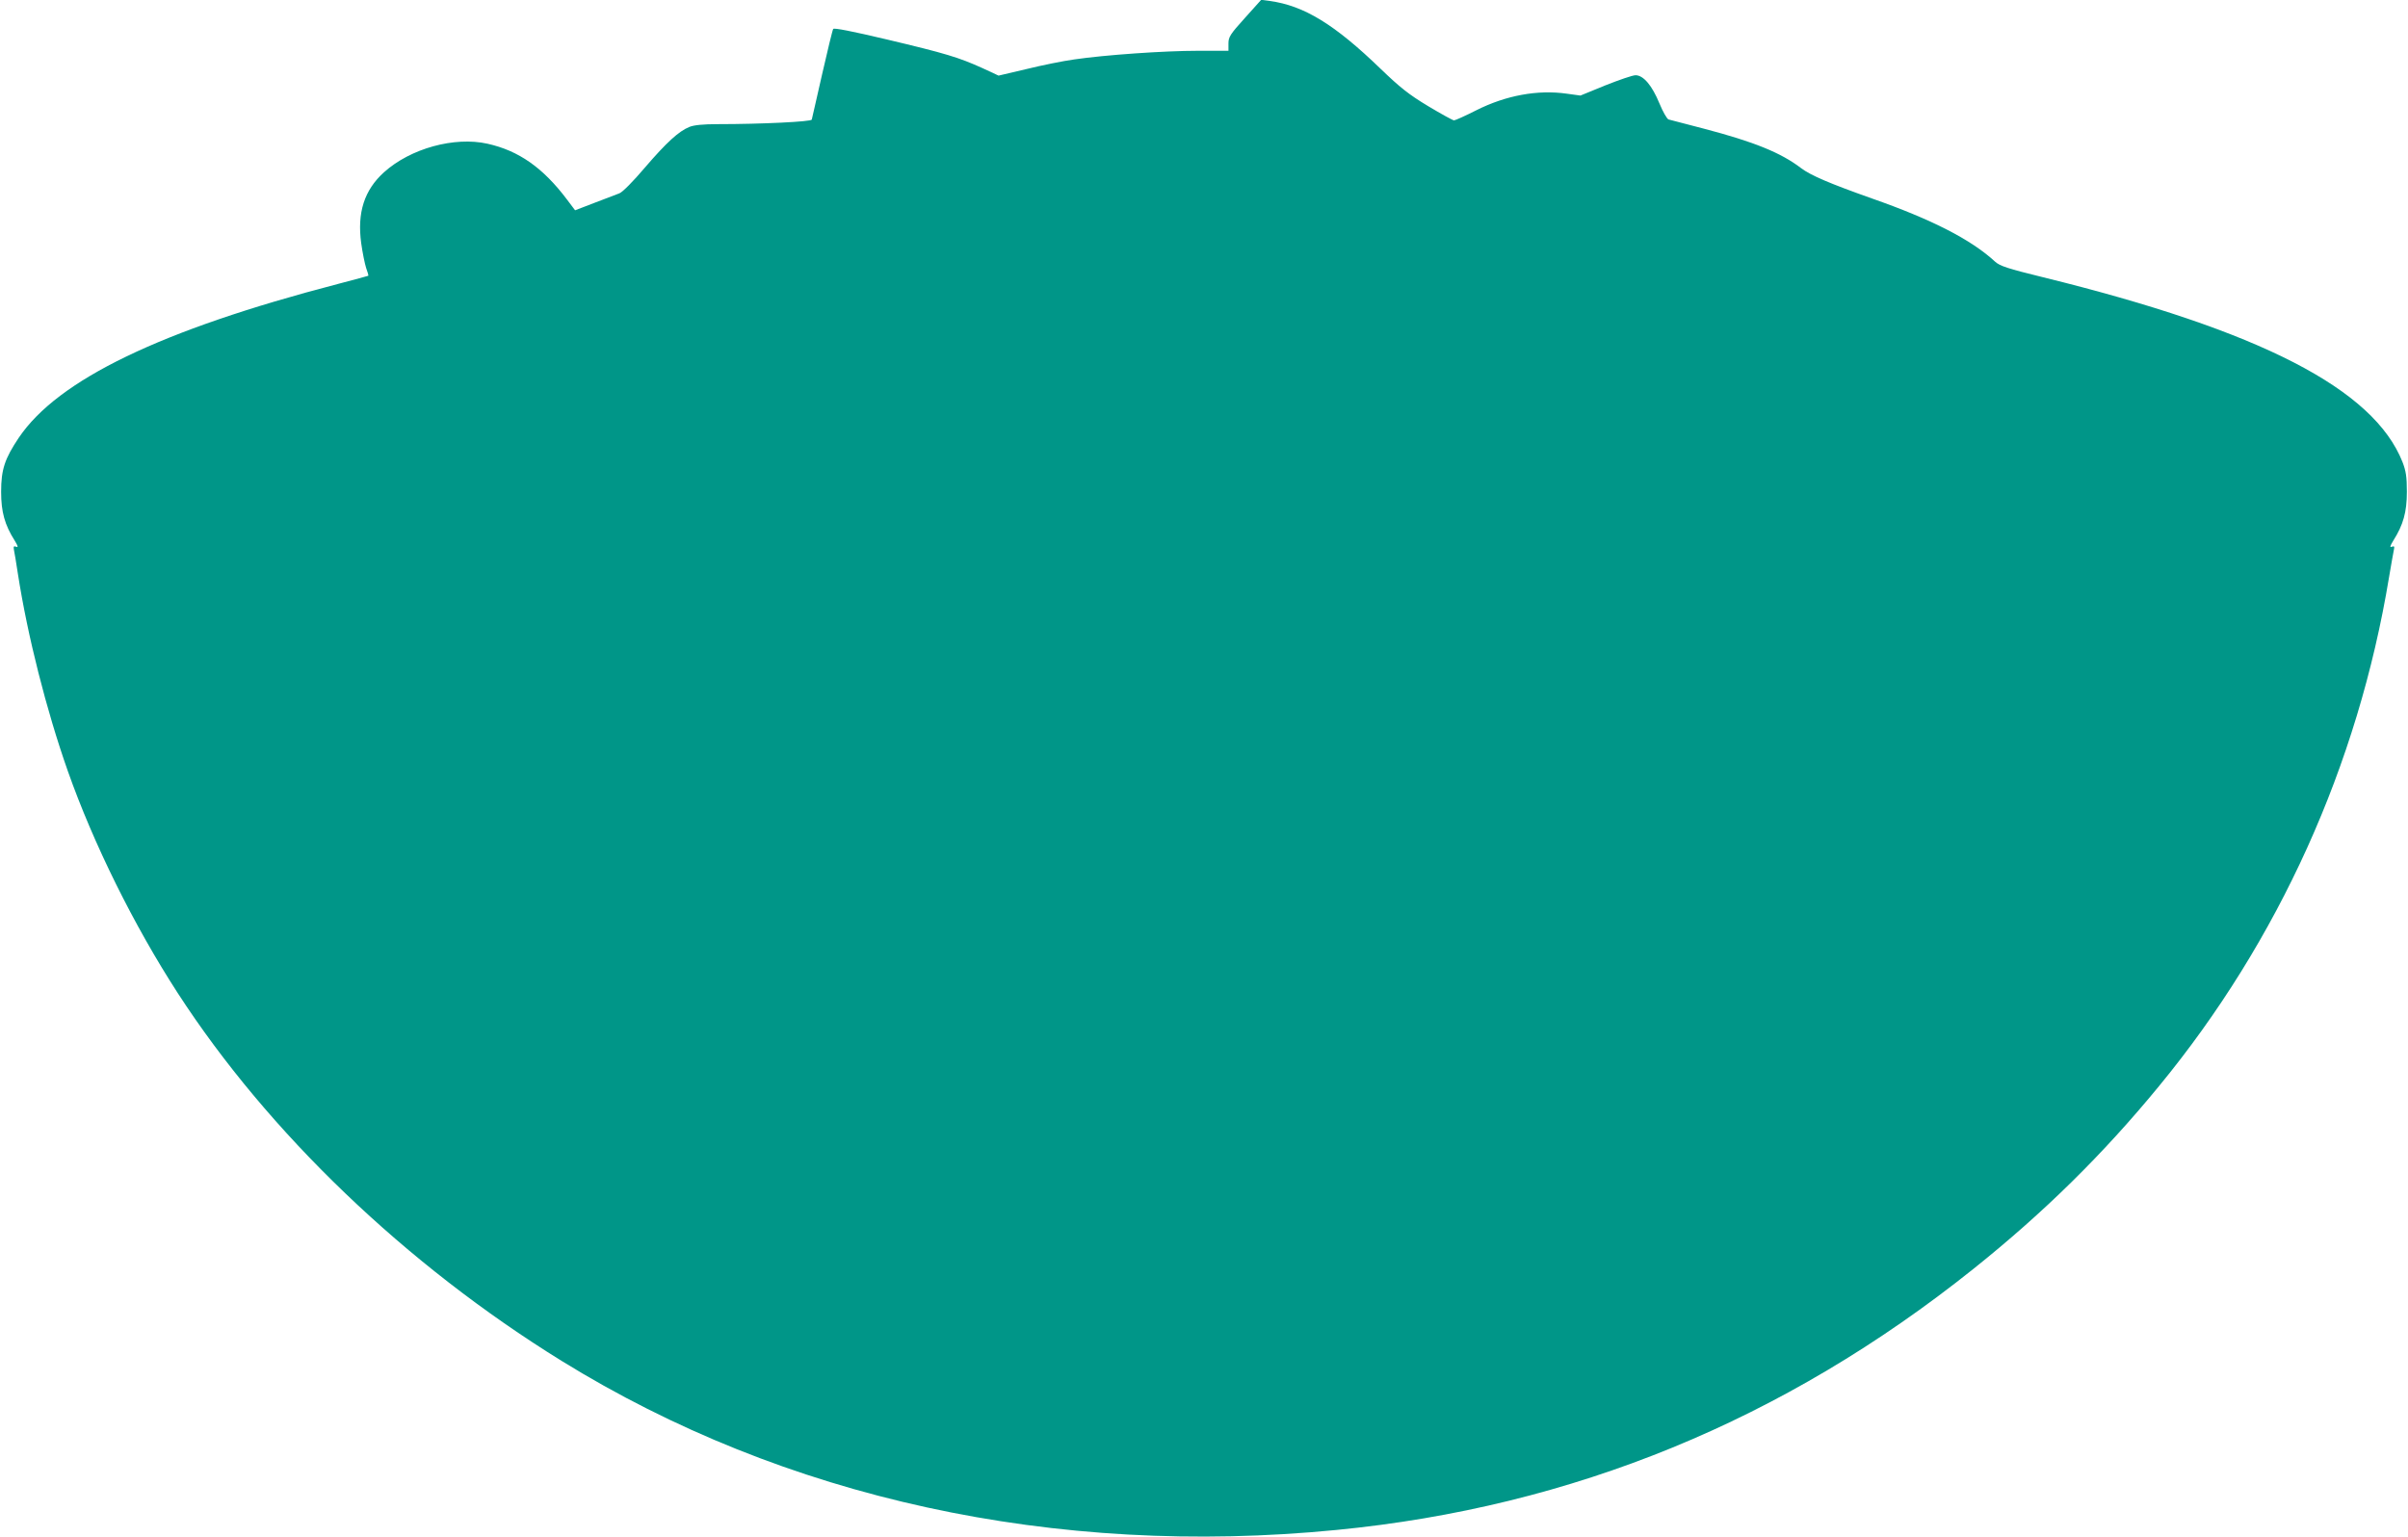 <?xml version="1.0" standalone="no"?>
<!DOCTYPE svg PUBLIC "-//W3C//DTD SVG 20010904//EN"
 "http://www.w3.org/TR/2001/REC-SVG-20010904/DTD/svg10.dtd">
<svg version="1.0" xmlns="http://www.w3.org/2000/svg"
 width="1280pt" height="817pt" viewBox="0 0 1280 817"
 preserveAspectRatio="xMidYMid meet">
<g transform="translate(0,817) scale(0.1,-0.1)"
fill="#009688" stroke="none">
<path d="M6617 8074 c-78 -86 -87 -101 -87 -135 l0 -39 -162 0 c-180 0 -495
-22 -658 -46 -58 -8 -172 -31 -253 -51 l-149 -35 -86 40 c-126 57 -195 78
-507 152 -186 44 -282 63 -286 56 -4 -6 -30 -114 -59 -241 -29 -126 -53 -235
-55 -241 -3 -11 -268 -24 -498 -24 -81 0 -129 -5 -153 -15 -56 -23 -120 -81
-236 -216 -61 -72 -120 -132 -136 -137 -15 -6 -74 -28 -131 -50 l-104 -40 -43
57 c-128 170 -257 260 -423 297 -176 39 -409 -25 -550 -152 -105 -95 -143
-215 -121 -377 7 -50 19 -109 26 -131 8 -21 13 -40 12 -42 -2 -1 -75 -21 -163
-44 -941 -245 -1487 -509 -1695 -817 -75 -112 -94 -169 -94 -288 0 -107 19
-175 72 -259 18 -30 20 -37 8 -33 -13 5 -15 2 -12 -16 3 -12 12 -69 21 -127
51 -329 152 -727 265 -1048 138 -391 352 -822 585 -1182 481 -742 1212 -1443
2040 -1955 1184 -732 2620 -1046 4120 -899 1254 122 2378 583 3385 1388 375
300 687 607 986 971 636 773 1058 1706 1223 2705 12 69 23 135 26 147 4 18 2
21 -11 16 -12 -4 -10 3 8 33 53 84 72 152 72 259 0 81 -5 111 -23 158 -153
389 -756 699 -1911 983 -188 46 -230 60 -255 83 -128 118 -338 225 -655 336
-223 79 -324 122 -376 161 -107 82 -250 140 -517 210 -95 25 -179 47 -188 49
-8 3 -30 41 -48 85 -39 95 -85 150 -127 150 -16 0 -88 -25 -161 -54 l-132 -54
-73 10 c-154 22 -323 -9 -480 -88 -59 -30 -113 -54 -119 -54 -6 0 -68 34 -138
76 -103 62 -149 99 -252 198 -244 236 -407 336 -590 361 l-45 6 -87 -97z"/>
</g>
</svg>

